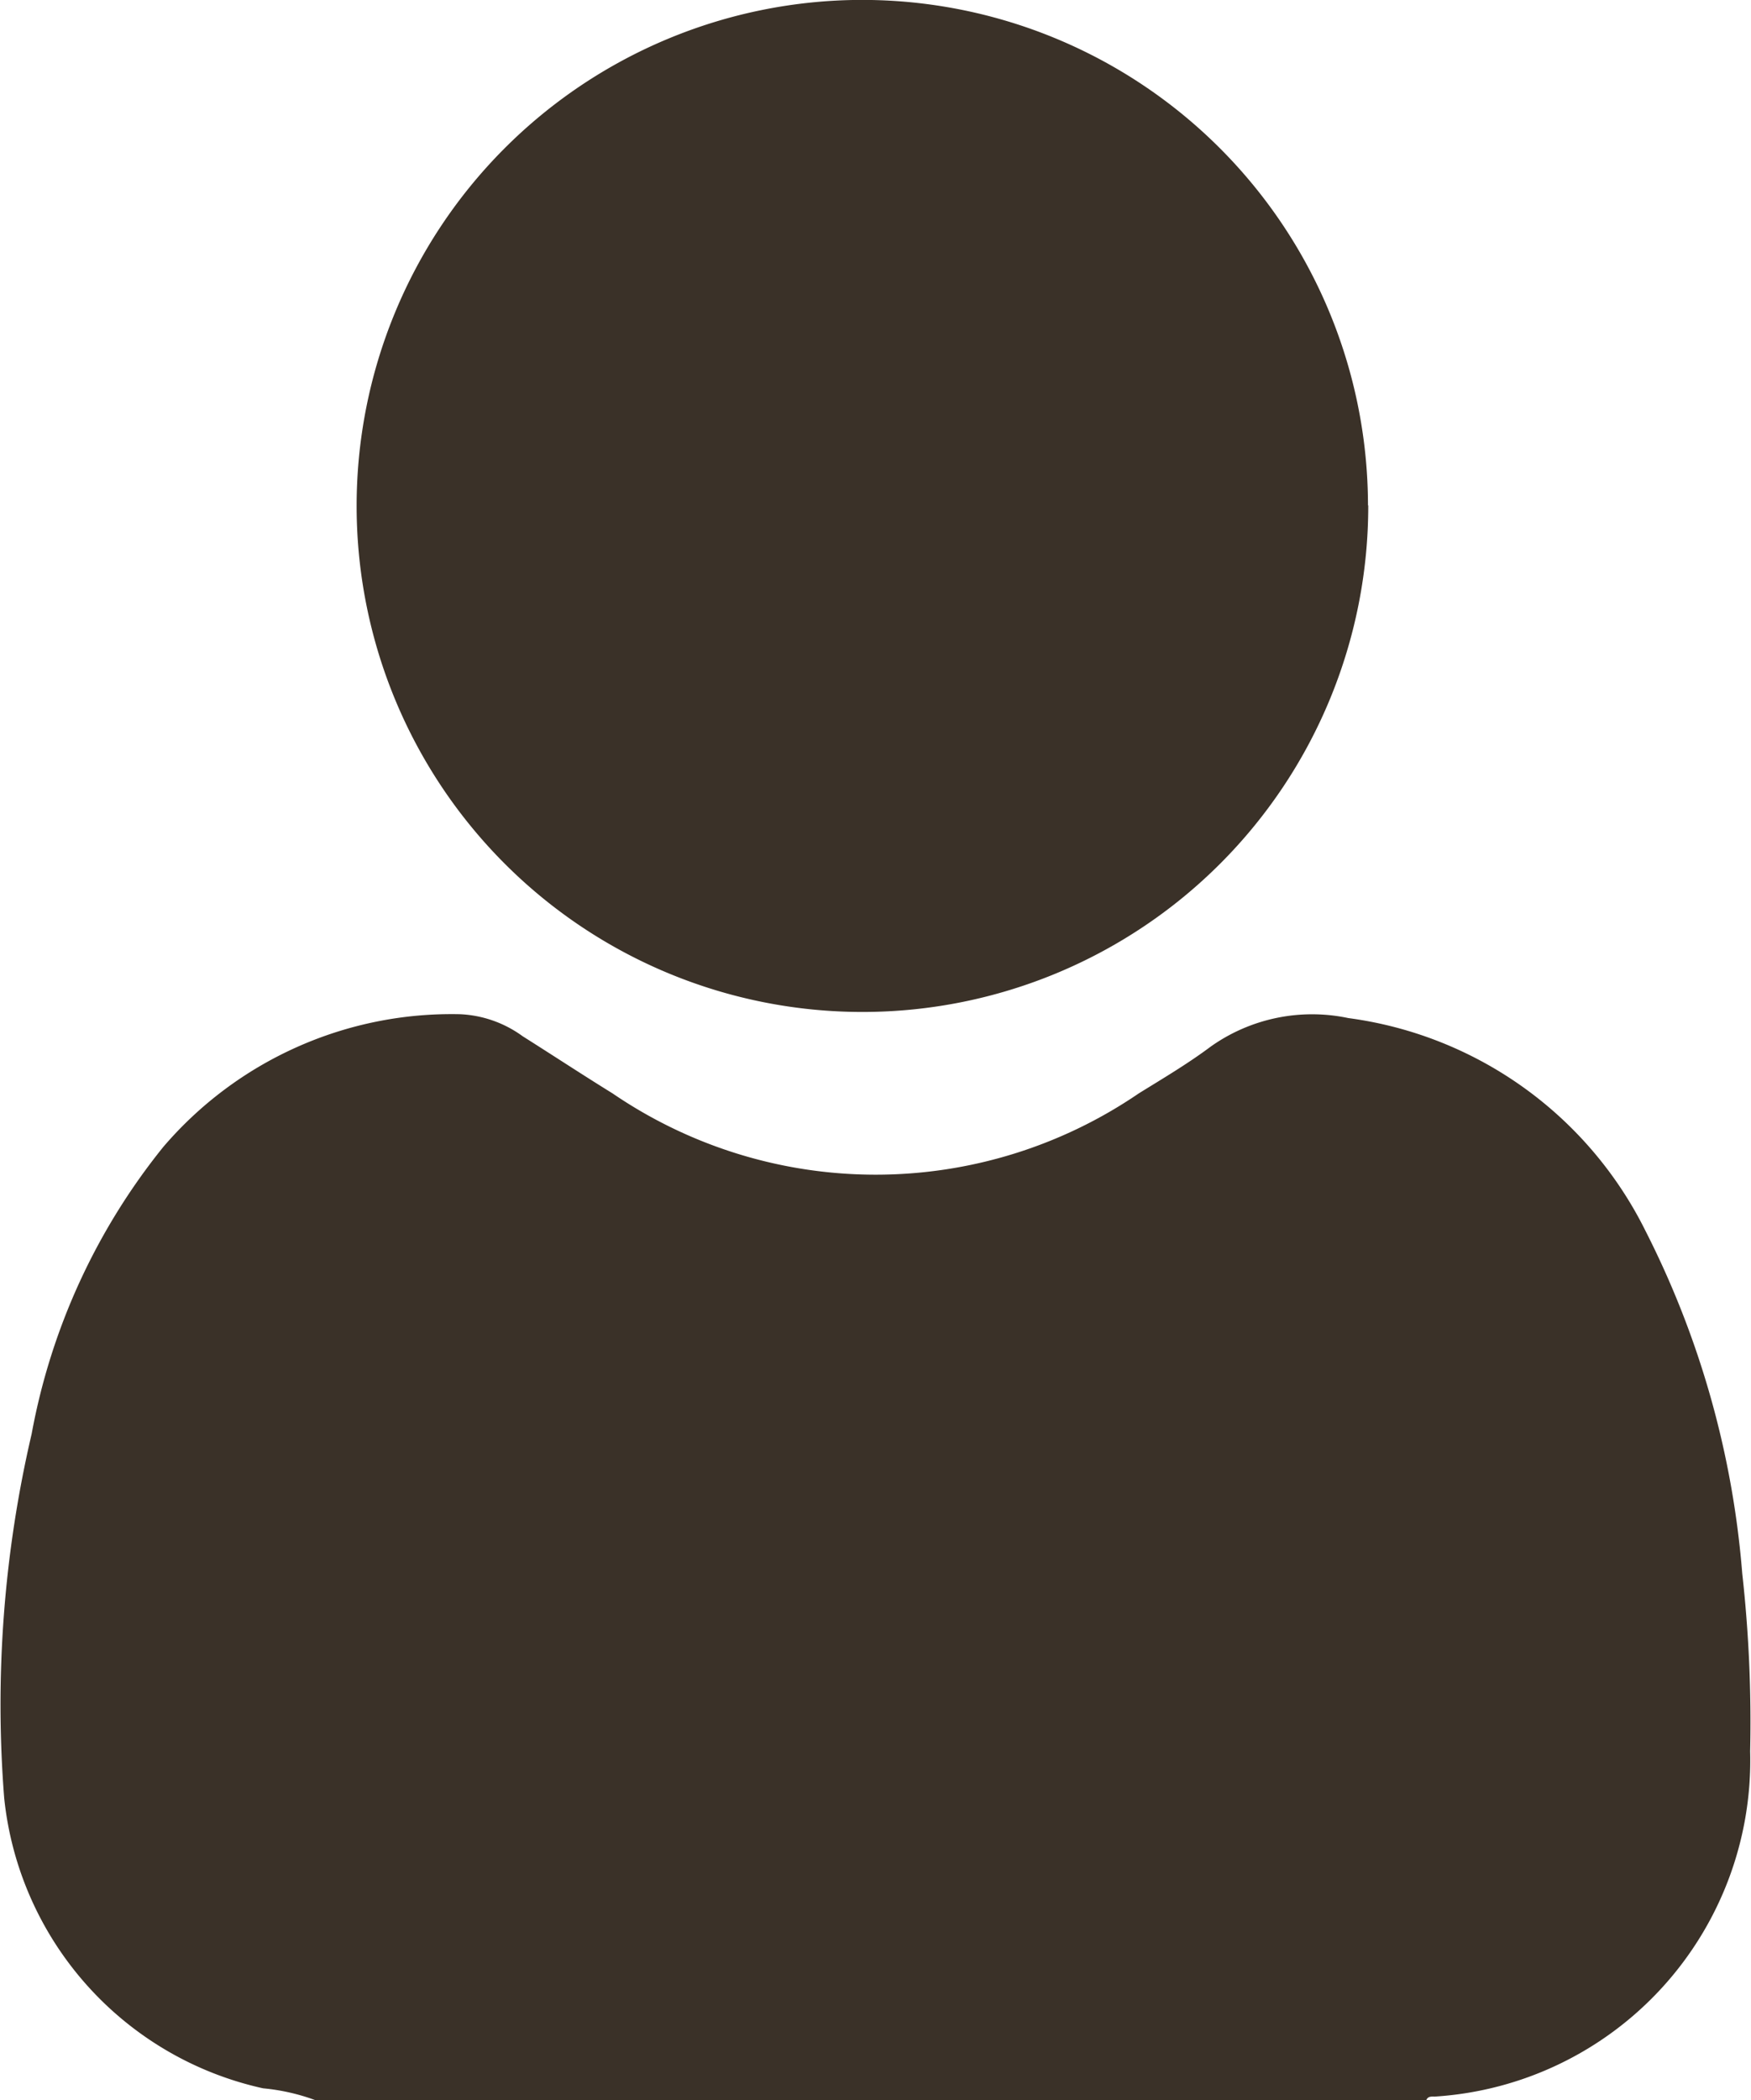 <svg id="Groupe_4" data-name="Groupe 4" xmlns="http://www.w3.org/2000/svg" xmlns:xlink="http://www.w3.org/1999/xlink" width="20.376" height="24.43" viewBox="0 0 20.376 24.43">
  <defs>
    <clipPath id="clip-path">
      <rect id="Rectangle_10" data-name="Rectangle 10" width="20.376" height="24.43" fill="#3a3128"/>
    </clipPath>
  </defs>
  <g id="Groupe_3" data-name="Groupe 3" clip-path="url(#clip-path)">
    <path id="Tracé_2" data-name="Tracé 2" d="M3.673,210.033a2.389,2.389,0,0,0-.611-.139,3.866,3.866,0,0,1-3.013-3.374,13.858,13.858,0,0,1,.319-4.237A7.462,7.462,0,0,1,1.9,198.944,4.415,4.415,0,0,1,5.352,197.4a1.337,1.337,0,0,1,.731.257c.349.22.694.447,1.045.664a5.43,5.43,0,0,0,6.124,0c.283-.175.572-.346.838-.545a2.039,2.039,0,0,1,1.6-.331,4.527,4.527,0,0,1,3.46,2.479,10.649,10.649,0,0,1,1.124,3.98,15.6,15.6,0,0,1,.092,2.071,3.919,3.919,0,0,1-3.669,4.015c-.037,0-.081-.006-.1.042Z" transform="translate(0 -185.603)" fill="#3a3128"/>
    <path id="Tracé_3" data-name="Tracé 3" d="M81.214,5.88A5.886,5.886,0,1,1,75.311,0a5.887,5.887,0,0,1,5.9,5.879" transform="translate(-65.292 -0.001)" fill="#3a3128"/>
  </g>
</svg>
